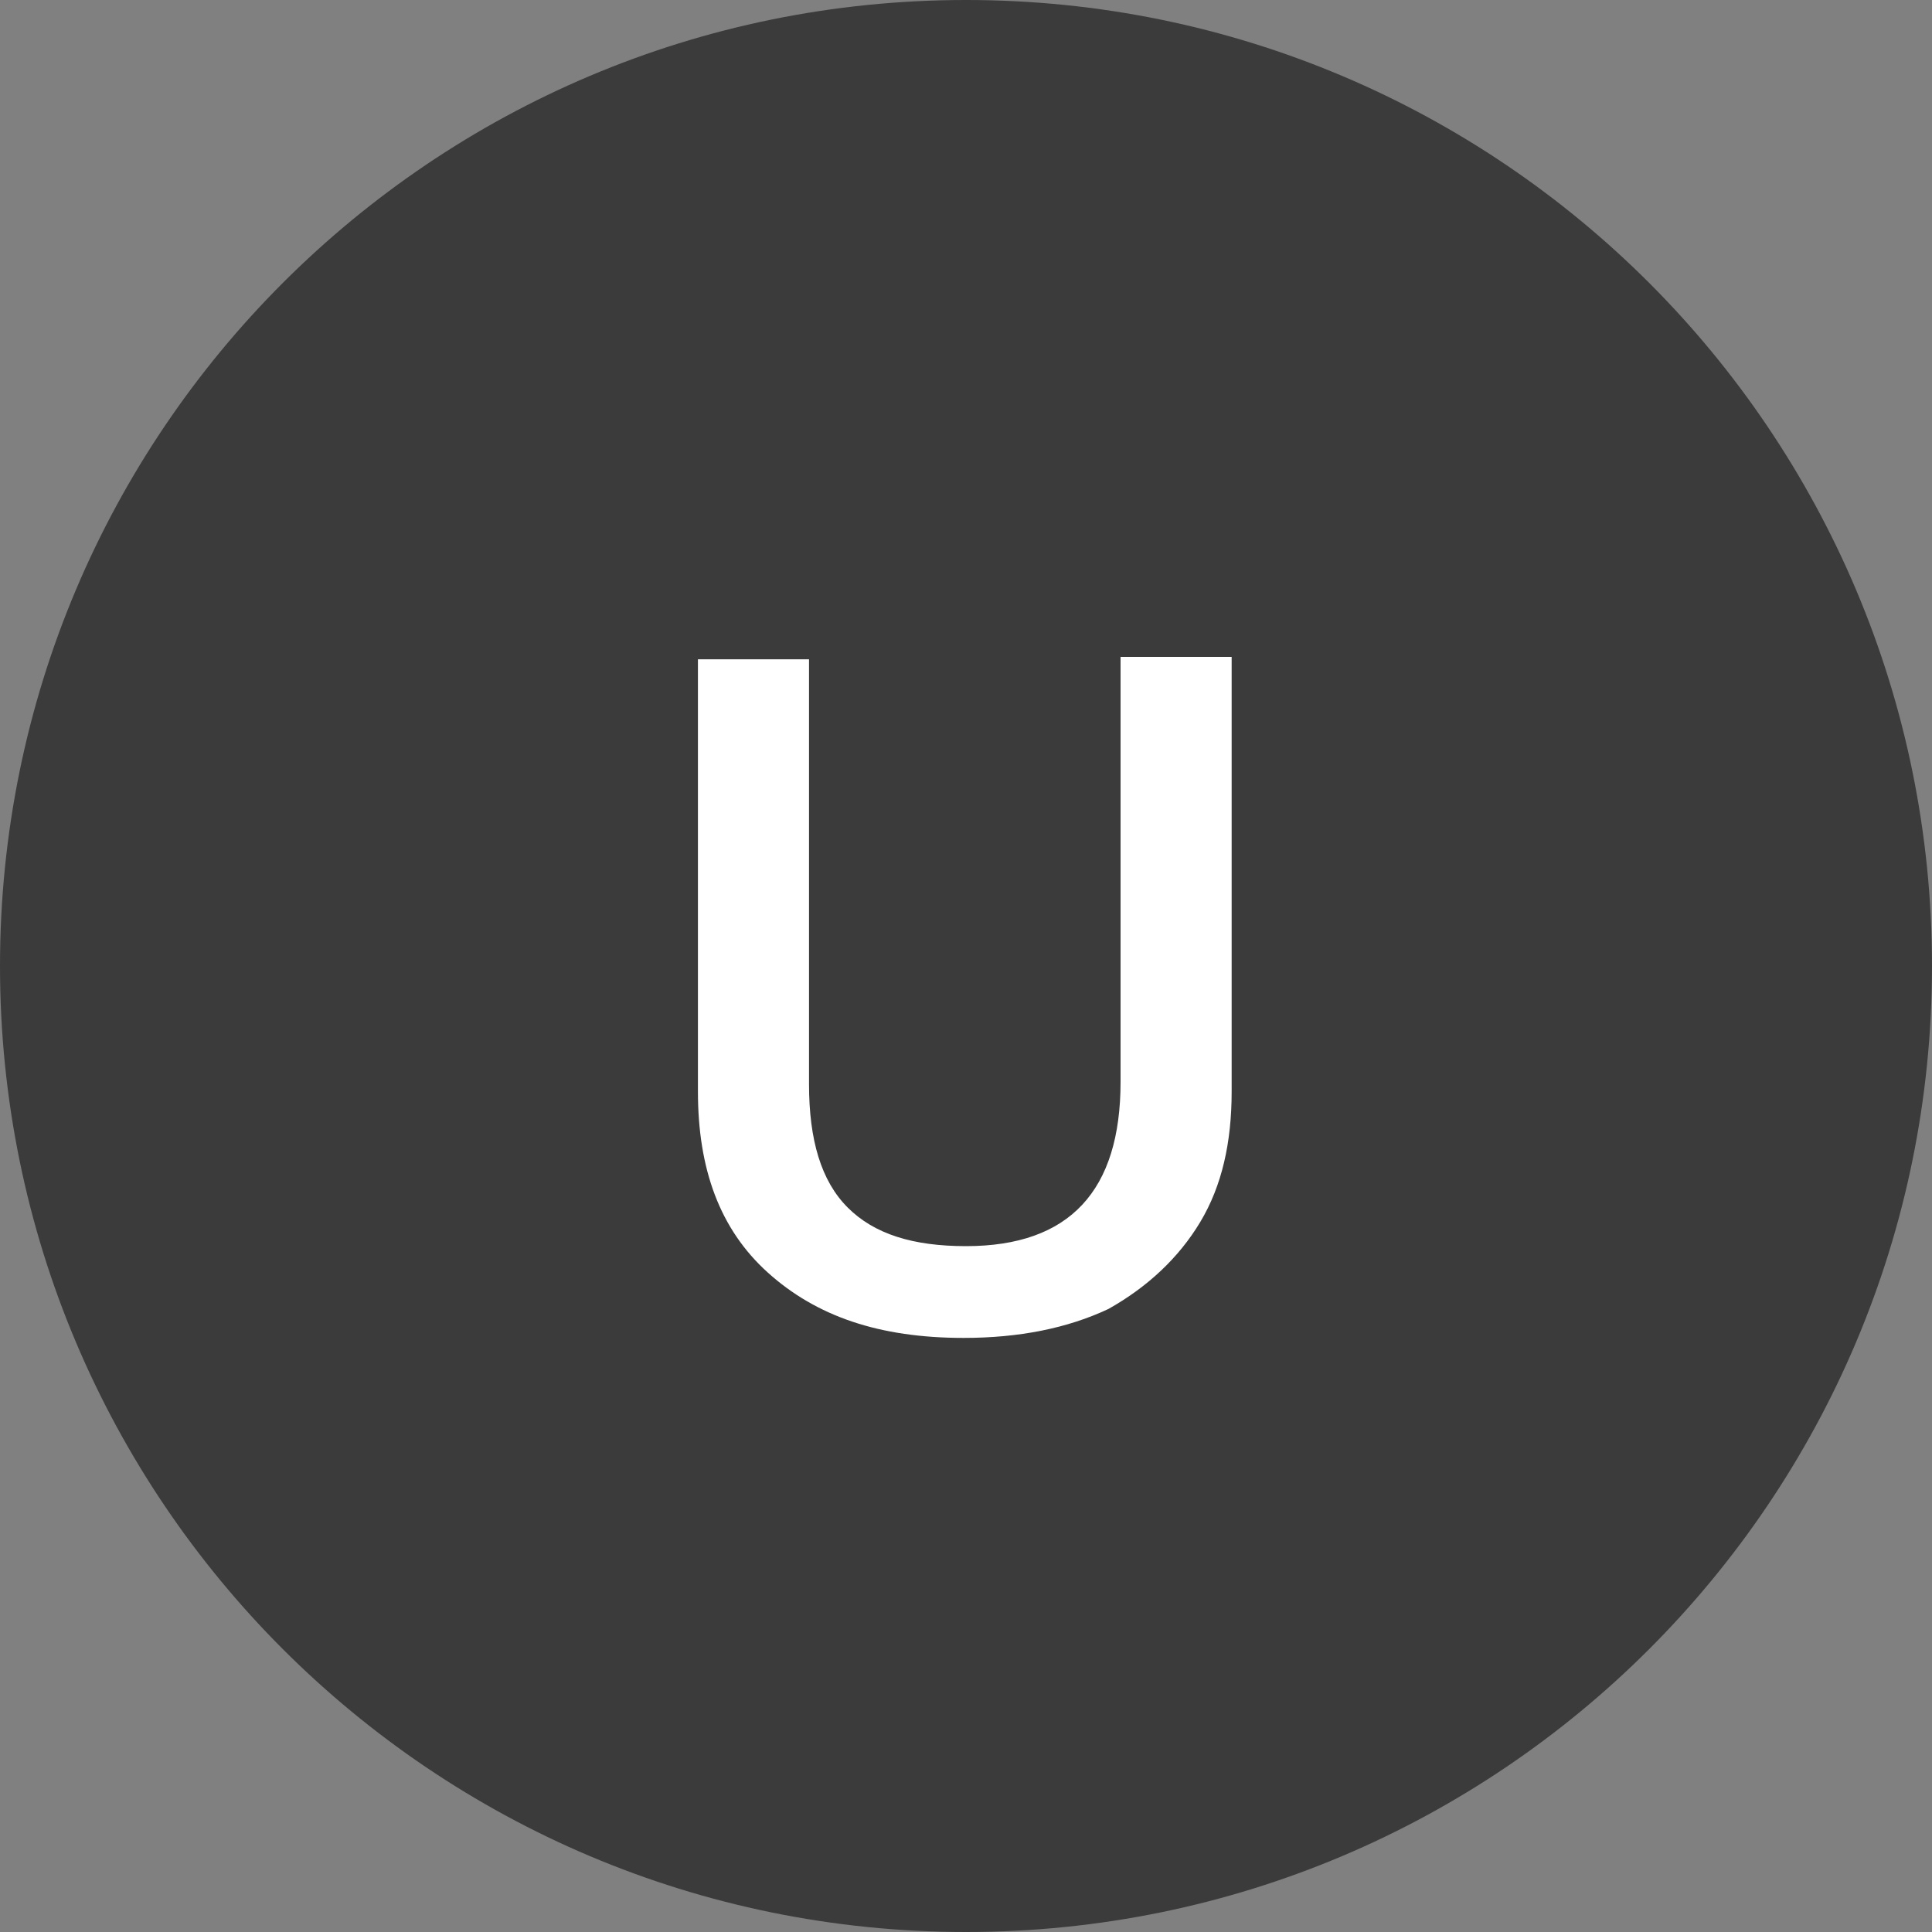 <?xml version="1.0" encoding="utf-8"?>
<!-- Generator: Adobe Illustrator 21.1.0, SVG Export Plug-In . SVG Version: 6.00 Build 0)  -->
<svg version="1.1" id="Livello_1" xmlns="http://www.w3.org/2000/svg" xmlns:xlink="http://www.w3.org/1999/xlink" x="0px" y="0px"
	 viewBox="0 0 80 80" style="enable-background:new 0 0 80 80;" xml:space="preserve">
<rect x="0" y="0" width="80" height="80" fill="#808080" stroke="none"/>
<style type="text/css">
	.st0{fill:#3B3B3B;}
	.st1{enable-background:new    ;}
	.st2{fill:#FFFFFF;}
</style>
<g id="Raggruppa_824" transform="translate(12979 21037)">
	<path id="Tracciato_1066" class="st0" d="M-12939-21037c22.1,0,40,17.9,40,40s-17.9,40-40,40s-40-17.9-40-40
		S-12961.1-21037-12939-21037z"/>
	<g class="st1">
		<path class="st2" d="M-12928-21009.8v18c0,2.1-0.4,3.9-1.3,5.4c-0.9,1.5-2.2,2.7-3.8,3.6c-1.7,0.8-3.7,1.2-6,1.2
			c-3.5,0-6.1-0.9-8.1-2.7s-2.9-4.3-2.9-7.5v-17.9h4.6v17.6c0,2.3,0.5,4,1.6,5.1s2.7,1.6,4.9,1.6c4.3,0,6.4-2.3,6.4-6.8v-17.6
			H-12928z"/>
	</g>
</g>
</svg>
